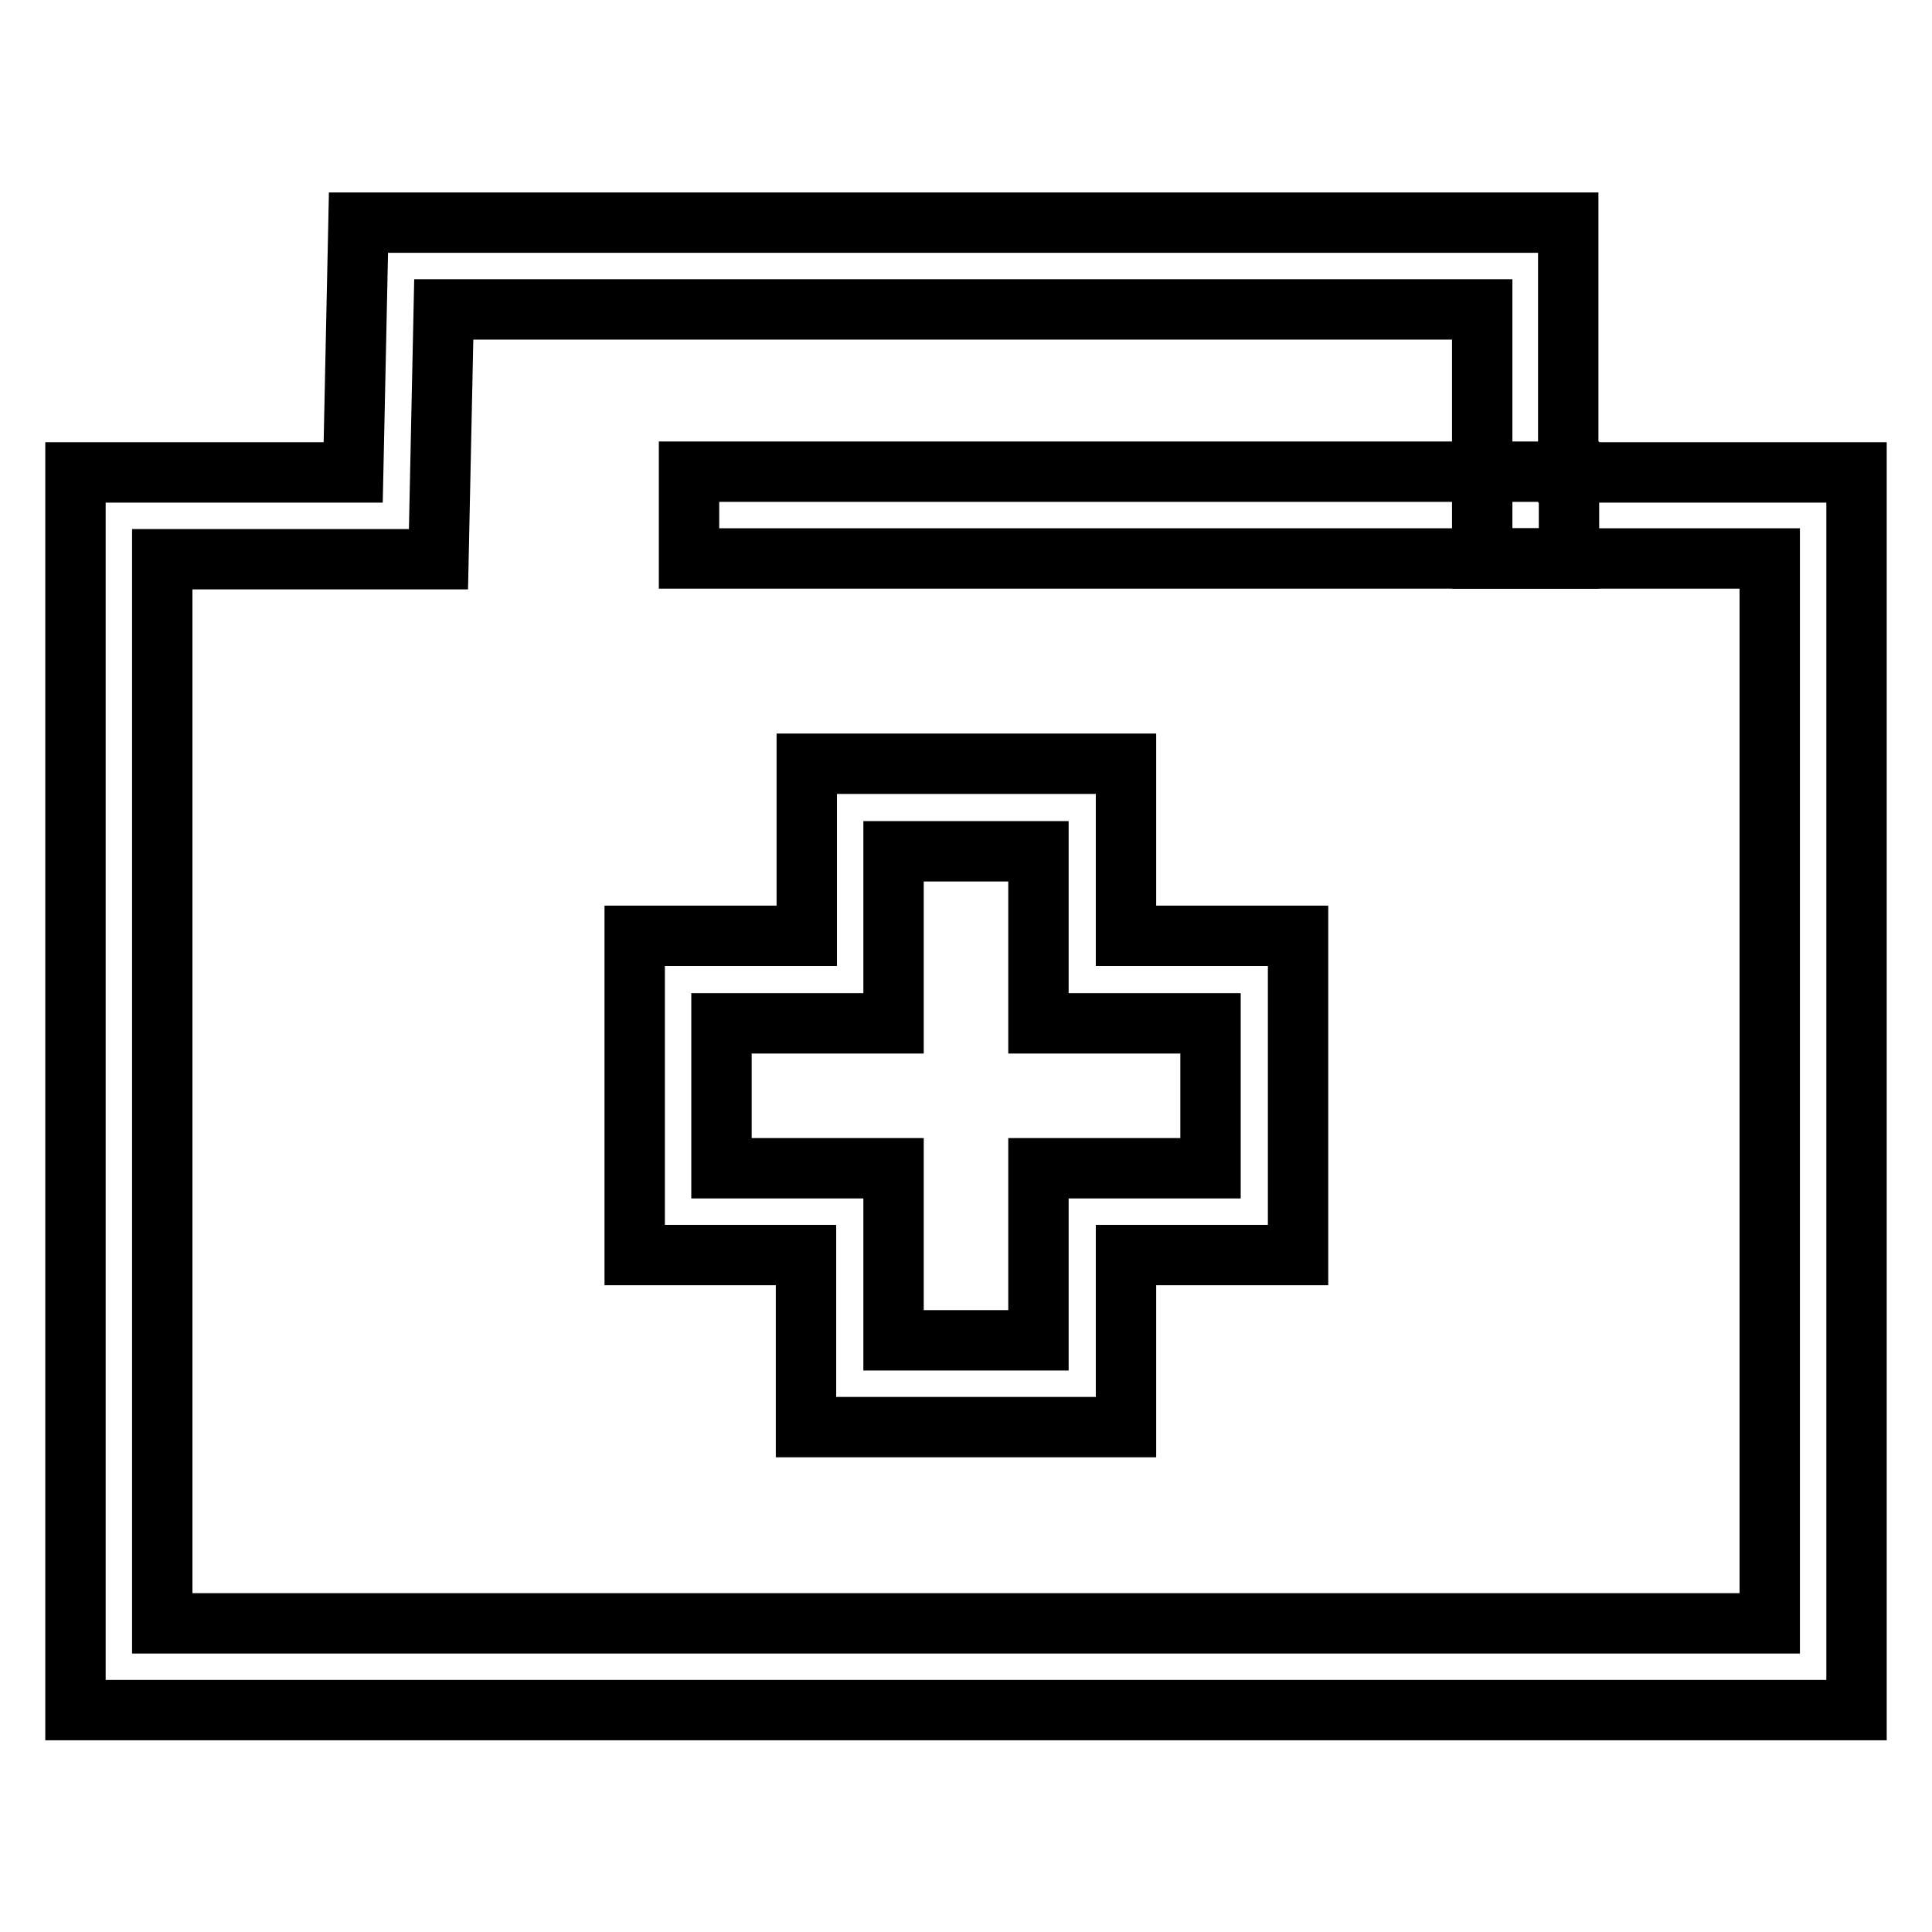 <?xml version="1.0" encoding="utf-8"?>
<!-- Svg Vector Icons : http://www.onlinewebfonts.com/icon -->
<!DOCTYPE svg PUBLIC "-//W3C//DTD SVG 1.1//EN" "http://www.w3.org/Graphics/SVG/1.1/DTD/svg11.dtd">
<svg version="1.1" xmlns="http://www.w3.org/2000/svg" xmlns:xlink="http://www.w3.org/1999/xlink" x="0px" y="0px" viewBox="0 0 256 256" enable-background="new 0 0 256 256" xml:space="preserve">
<g> <path stroke-width="8" fill-opacity="0" stroke="#000000"  d="M246,226.6H10v-164h36.8l0.7-33.1h160.3v33.1H246L246,226.6L246,226.6z M21.5,215.1h213V74h-38.1V41H58.8 l-0.7,33.1H21.5V215.1L21.5,215.1z"/> <path stroke-width="8" fill-opacity="0" stroke="#000000"  d="M91.3,62.5h116.6V74H91.3V62.5z M149.1,189.1h-42.3v-22.8H84.1v-42.3h22.8v-22.8h42.3v22.8h22.8v42.3h-22.8 V189.1z M118.4,177.6h19.2v-22.8h22.8v-19.2h-22.8v-22.8h-19.2v22.8H95.6v19.2h22.8V177.6z"/></g>
</svg>